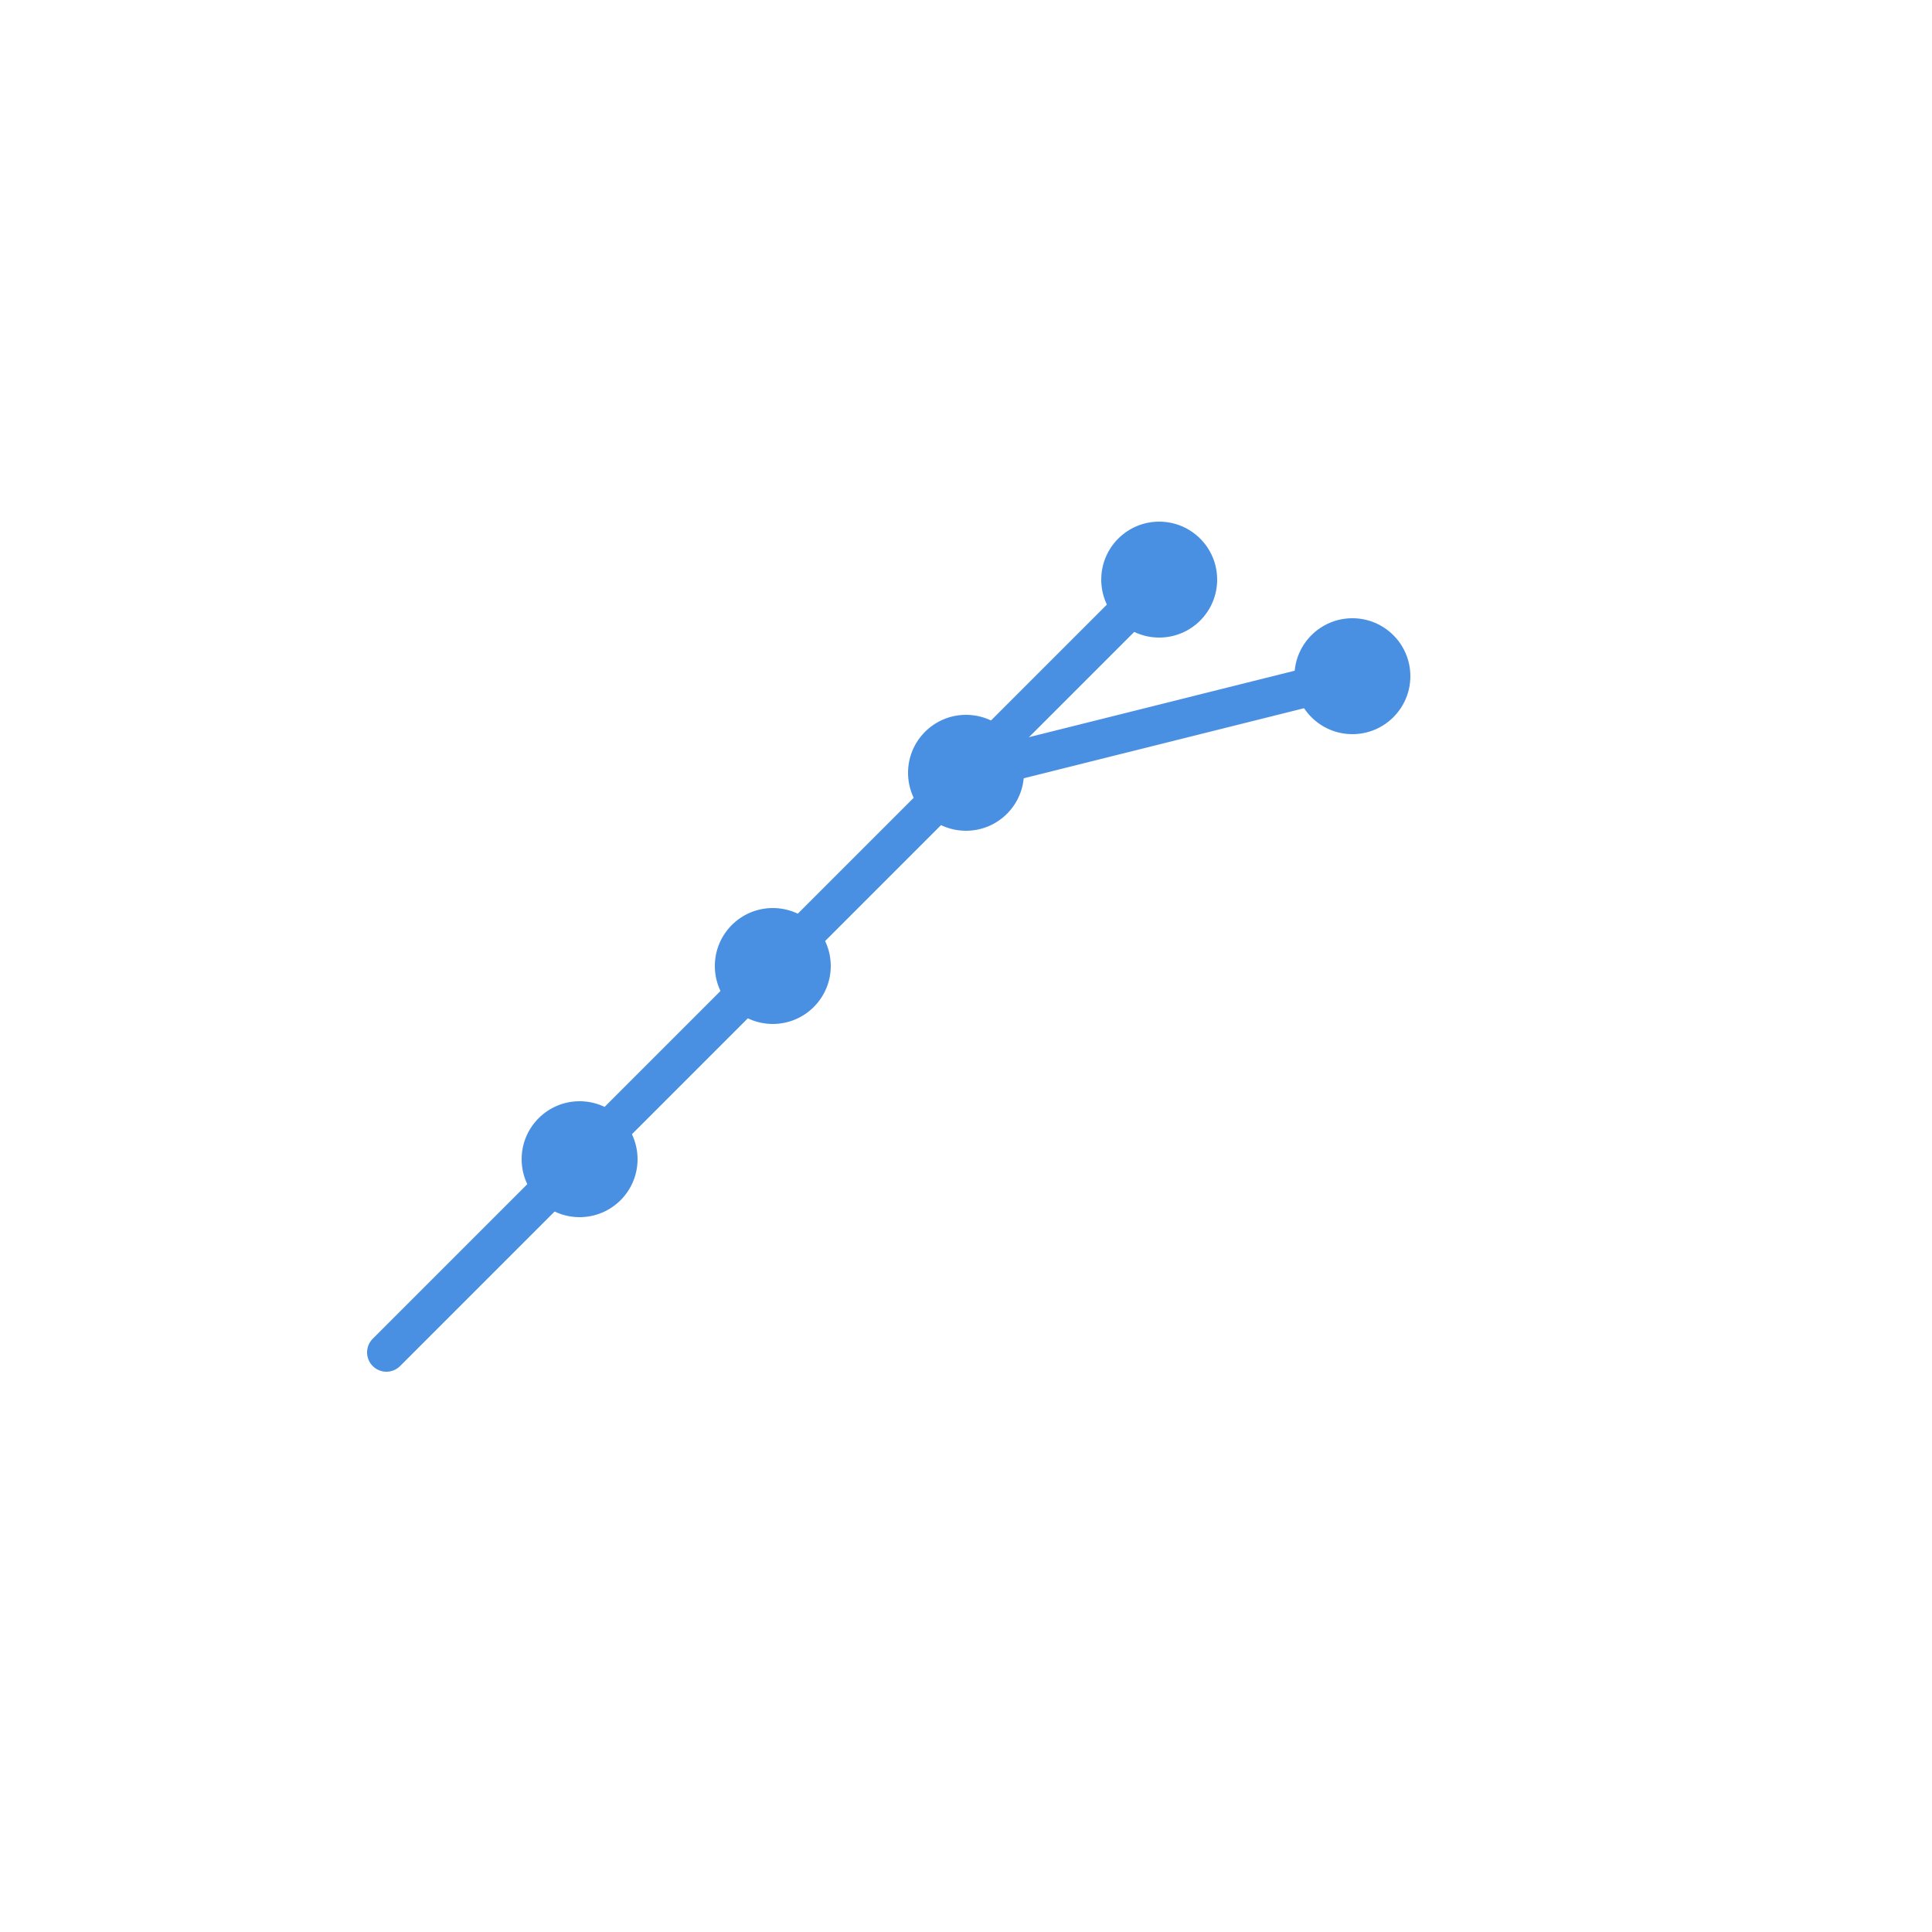 <svg xmlns="http://www.w3.org/2000/svg" viewBox="0 0 100 100">
  <defs>
    <style>
      .chart-line { stroke: #4A90E2; stroke-width: 2; fill: none; stroke-linecap: round; stroke-linejoin: round; }
      .node { fill: #4A90E2; }
    </style>
  </defs>
  <!-- Upward trending chart -->
  <path class="chart-line" d="M 20 70 L 30 60 L 40 50 L 50 40 L 60 30" />
  <!-- Analytics nodes -->
  <circle class="node" cx="30" cy="60" r="3" />
  <circle class="node" cx="40" cy="50" r="3" />
  <circle class="node" cx="50" cy="40" r="3" />
  <circle class="node" cx="60" cy="30" r="3" />
  <!-- Additional connection line -->
  <path class="chart-line" d="M 50 40 L 70 35" />
  <circle class="node" cx="70" cy="35" r="3" />
</svg>
